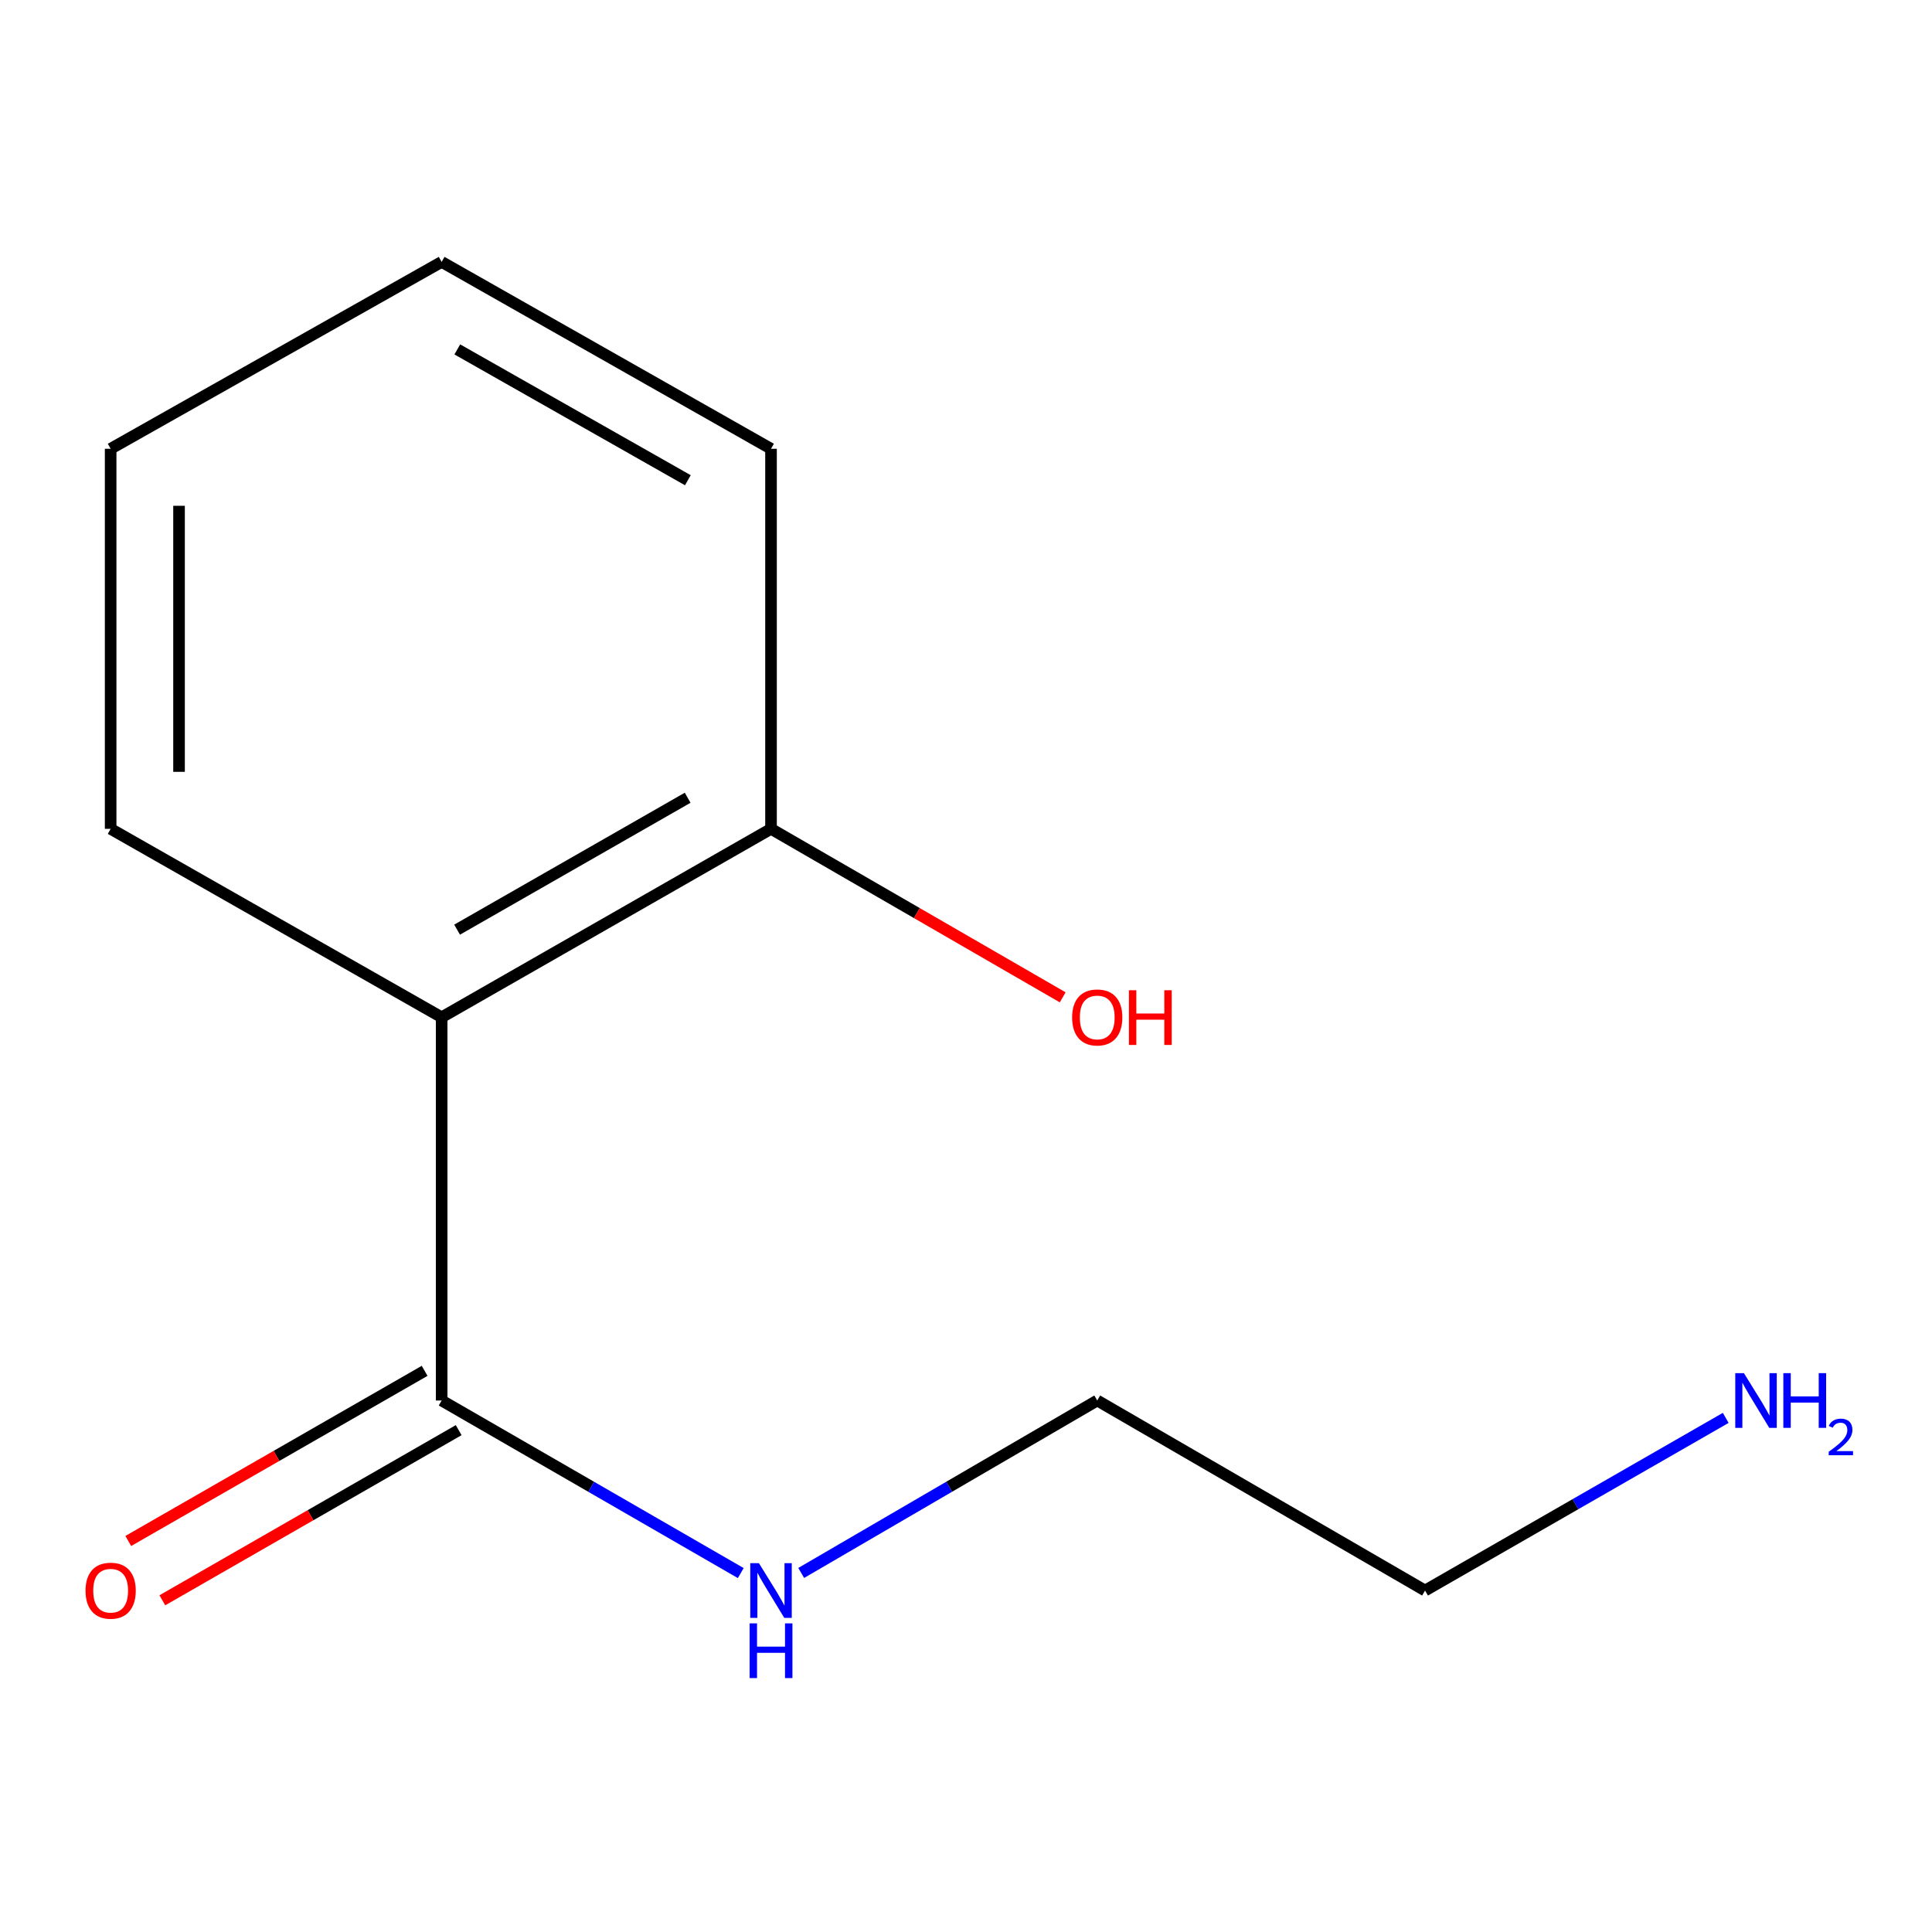 <?xml version='1.0' encoding='iso-8859-1'?>
<svg version='1.1' baseProfile='full'
              xmlns='http://www.w3.org/2000/svg'
                      xmlns:rdkit='http://www.rdkit.org/xml'
                      xmlns:xlink='http://www.w3.org/1999/xlink'
                  xml:space='preserve'
width='1000px' height='1000px' viewBox='0 0 1000 1000'>
<!-- END OF HEADER -->
<rect style='opacity:1.0;fill:#FFFFFF;stroke:none' width='1000' height='1000' x='0' y='0'> </rect>
<path class='bond-0' d='M 228.597,526.547 L 228.597,724.894' style='fill:none;fill-rule:evenodd;stroke:#000000;stroke-width:6px;stroke-linecap:butt;stroke-linejoin:miter;stroke-opacity:1' />
<path class='bond-1' d='M 228.597,526.547 L 399.078,429.006' style='fill:none;fill-rule:evenodd;stroke:#000000;stroke-width:6px;stroke-linecap:butt;stroke-linejoin:miter;stroke-opacity:1' />
<path class='bond-1' d='M 236.59,481.191 L 355.926,412.912' style='fill:none;fill-rule:evenodd;stroke:#000000;stroke-width:6px;stroke-linecap:butt;stroke-linejoin:miter;stroke-opacity:1' />
<path class='bond-5' d='M 228.597,526.547 L 57.27,429.006' style='fill:none;fill-rule:evenodd;stroke:#000000;stroke-width:6px;stroke-linecap:butt;stroke-linejoin:miter;stroke-opacity:1' />
<path class='bond-2' d='M 219.784,709.545 L 143.09,753.579' style='fill:none;fill-rule:evenodd;stroke:#000000;stroke-width:6px;stroke-linecap:butt;stroke-linejoin:miter;stroke-opacity:1' />
<path class='bond-2' d='M 143.09,753.579 L 66.396,797.613' style='fill:none;fill-rule:evenodd;stroke:#FF0000;stroke-width:6px;stroke-linecap:butt;stroke-linejoin:miter;stroke-opacity:1' />
<path class='bond-2' d='M 237.409,740.243 L 160.715,784.277' style='fill:none;fill-rule:evenodd;stroke:#000000;stroke-width:6px;stroke-linecap:butt;stroke-linejoin:miter;stroke-opacity:1' />
<path class='bond-2' d='M 160.715,784.277 L 84.022,828.311' style='fill:none;fill-rule:evenodd;stroke:#FF0000;stroke-width:6px;stroke-linecap:butt;stroke-linejoin:miter;stroke-opacity:1' />
<path class='bond-3' d='M 228.597,724.894 L 306.007,769.56' style='fill:none;fill-rule:evenodd;stroke:#000000;stroke-width:6px;stroke-linecap:butt;stroke-linejoin:miter;stroke-opacity:1' />
<path class='bond-3' d='M 306.007,769.56 L 383.417,814.225' style='fill:none;fill-rule:evenodd;stroke:#0000FF;stroke-width:6px;stroke-linecap:butt;stroke-linejoin:miter;stroke-opacity:1' />
<path class='bond-4' d='M 399.078,429.006 L 474.565,472.613' style='fill:none;fill-rule:evenodd;stroke:#000000;stroke-width:6px;stroke-linecap:butt;stroke-linejoin:miter;stroke-opacity:1' />
<path class='bond-4' d='M 474.565,472.613 L 550.052,516.221' style='fill:none;fill-rule:evenodd;stroke:#FF0000;stroke-width:6px;stroke-linecap:butt;stroke-linejoin:miter;stroke-opacity:1' />
<path class='bond-7' d='M 399.078,429.006 L 399.078,232.291' style='fill:none;fill-rule:evenodd;stroke:#000000;stroke-width:6px;stroke-linecap:butt;stroke-linejoin:miter;stroke-opacity:1' />
<path class='bond-8' d='M 414.703,814.159 L 491.315,769.526' style='fill:none;fill-rule:evenodd;stroke:#0000FF;stroke-width:6px;stroke-linecap:butt;stroke-linejoin:miter;stroke-opacity:1' />
<path class='bond-8' d='M 491.315,769.526 L 567.926,724.894' style='fill:none;fill-rule:evenodd;stroke:#000000;stroke-width:6px;stroke-linecap:butt;stroke-linejoin:miter;stroke-opacity:1' />
<path class='bond-10' d='M 57.27,429.006 L 57.27,232.291' style='fill:none;fill-rule:evenodd;stroke:#000000;stroke-width:6px;stroke-linecap:butt;stroke-linejoin:miter;stroke-opacity:1' />
<path class='bond-10' d='M 92.668,399.498 L 92.668,261.798' style='fill:none;fill-rule:evenodd;stroke:#000000;stroke-width:6px;stroke-linecap:butt;stroke-linejoin:miter;stroke-opacity:1' />
<path class='bond-6' d='M 893.23,733.897 L 815.415,778.579' style='fill:none;fill-rule:evenodd;stroke:#0000FF;stroke-width:6px;stroke-linecap:butt;stroke-linejoin:miter;stroke-opacity:1' />
<path class='bond-6' d='M 815.415,778.579 L 737.601,823.261' style='fill:none;fill-rule:evenodd;stroke:#000000;stroke-width:6px;stroke-linecap:butt;stroke-linejoin:miter;stroke-opacity:1' />
<path class='bond-12' d='M 399.078,232.291 L 228.597,135.556' style='fill:none;fill-rule:evenodd;stroke:#000000;stroke-width:6px;stroke-linecap:butt;stroke-linejoin:miter;stroke-opacity:1' />
<path class='bond-12' d='M 356.036,248.567 L 236.699,180.853' style='fill:none;fill-rule:evenodd;stroke:#000000;stroke-width:6px;stroke-linecap:butt;stroke-linejoin:miter;stroke-opacity:1' />
<path class='bond-9' d='M 567.926,724.894 L 737.601,823.261' style='fill:none;fill-rule:evenodd;stroke:#000000;stroke-width:6px;stroke-linecap:butt;stroke-linejoin:miter;stroke-opacity:1' />
<path class='bond-11' d='M 57.27,232.291 L 228.597,135.556' style='fill:none;fill-rule:evenodd;stroke:#000000;stroke-width:6px;stroke-linecap:butt;stroke-linejoin:miter;stroke-opacity:1' />
<path  class='atom-3' d='M 44.27 823.341
Q 44.27 816.541, 47.63 812.741
Q 50.99 808.941, 57.27 808.941
Q 63.55 808.941, 66.91 812.741
Q 70.27 816.541, 70.27 823.341
Q 70.27 830.221, 66.87 834.141
Q 63.47 838.021, 57.27 838.021
Q 51.03 838.021, 47.63 834.141
Q 44.27 830.261, 44.27 823.341
M 57.27 834.821
Q 61.59 834.821, 63.91 831.941
Q 66.27 829.021, 66.27 823.341
Q 66.27 817.781, 63.91 814.981
Q 61.59 812.141, 57.27 812.141
Q 52.95 812.141, 50.59 814.941
Q 48.27 817.741, 48.27 823.341
Q 48.27 829.061, 50.59 831.941
Q 52.95 834.821, 57.27 834.821
' fill='#FF0000'/>
<path  class='atom-4' d='M 392.818 809.101
L 402.098 824.101
Q 403.018 825.581, 404.498 828.261
Q 405.978 830.941, 406.058 831.101
L 406.058 809.101
L 409.818 809.101
L 409.818 837.421
L 405.938 837.421
L 395.978 821.021
Q 394.818 819.101, 393.578 816.901
Q 392.378 814.701, 392.018 814.021
L 392.018 837.421
L 388.338 837.421
L 388.338 809.101
L 392.818 809.101
' fill='#0000FF'/>
<path  class='atom-4' d='M 387.998 840.253
L 391.838 840.253
L 391.838 852.293
L 406.318 852.293
L 406.318 840.253
L 410.158 840.253
L 410.158 868.573
L 406.318 868.573
L 406.318 855.493
L 391.838 855.493
L 391.838 868.573
L 387.998 868.573
L 387.998 840.253
' fill='#0000FF'/>
<path  class='atom-5' d='M 554.926 526.627
Q 554.926 519.827, 558.286 516.027
Q 561.646 512.227, 567.926 512.227
Q 574.206 512.227, 577.566 516.027
Q 580.926 519.827, 580.926 526.627
Q 580.926 533.507, 577.526 537.427
Q 574.126 541.307, 567.926 541.307
Q 561.686 541.307, 558.286 537.427
Q 554.926 533.547, 554.926 526.627
M 567.926 538.107
Q 572.246 538.107, 574.566 535.227
Q 576.926 532.307, 576.926 526.627
Q 576.926 521.067, 574.566 518.267
Q 572.246 515.427, 567.926 515.427
Q 563.606 515.427, 561.246 518.227
Q 558.926 521.027, 558.926 526.627
Q 558.926 532.347, 561.246 535.227
Q 563.606 538.107, 567.926 538.107
' fill='#FF0000'/>
<path  class='atom-5' d='M 584.326 512.547
L 588.166 512.547
L 588.166 524.587
L 602.646 524.587
L 602.646 512.547
L 606.486 512.547
L 606.486 540.867
L 602.646 540.867
L 602.646 527.787
L 588.166 527.787
L 588.166 540.867
L 584.326 540.867
L 584.326 512.547
' fill='#FF0000'/>
<path  class='atom-7' d='M 902.648 710.734
L 911.928 725.734
Q 912.848 727.214, 914.328 729.894
Q 915.808 732.574, 915.888 732.734
L 915.888 710.734
L 919.648 710.734
L 919.648 739.054
L 915.768 739.054
L 905.808 722.654
Q 904.648 720.734, 903.408 718.534
Q 902.208 716.334, 901.848 715.654
L 901.848 739.054
L 898.168 739.054
L 898.168 710.734
L 902.648 710.734
' fill='#0000FF'/>
<path  class='atom-7' d='M 923.048 710.734
L 926.888 710.734
L 926.888 722.774
L 941.368 722.774
L 941.368 710.734
L 945.208 710.734
L 945.208 739.054
L 941.368 739.054
L 941.368 725.974
L 926.888 725.974
L 926.888 739.054
L 923.048 739.054
L 923.048 710.734
' fill='#0000FF'/>
<path  class='atom-7' d='M 946.581 738.061
Q 947.267 736.292, 948.904 735.315
Q 950.541 734.312, 952.811 734.312
Q 955.636 734.312, 957.22 735.843
Q 958.804 737.374, 958.804 740.093
Q 958.804 742.865, 956.745 745.453
Q 954.712 748.04, 950.488 751.102
L 959.121 751.102
L 959.121 753.214
L 946.528 753.214
L 946.528 751.445
Q 950.013 748.964, 952.072 747.116
Q 954.158 745.268, 955.161 743.605
Q 956.164 741.941, 956.164 740.225
Q 956.164 738.43, 955.267 737.427
Q 954.369 736.424, 952.811 736.424
Q 951.307 736.424, 950.303 737.031
Q 949.3 737.638, 948.587 738.985
L 946.581 738.061
' fill='#0000FF'/>
</svg>
